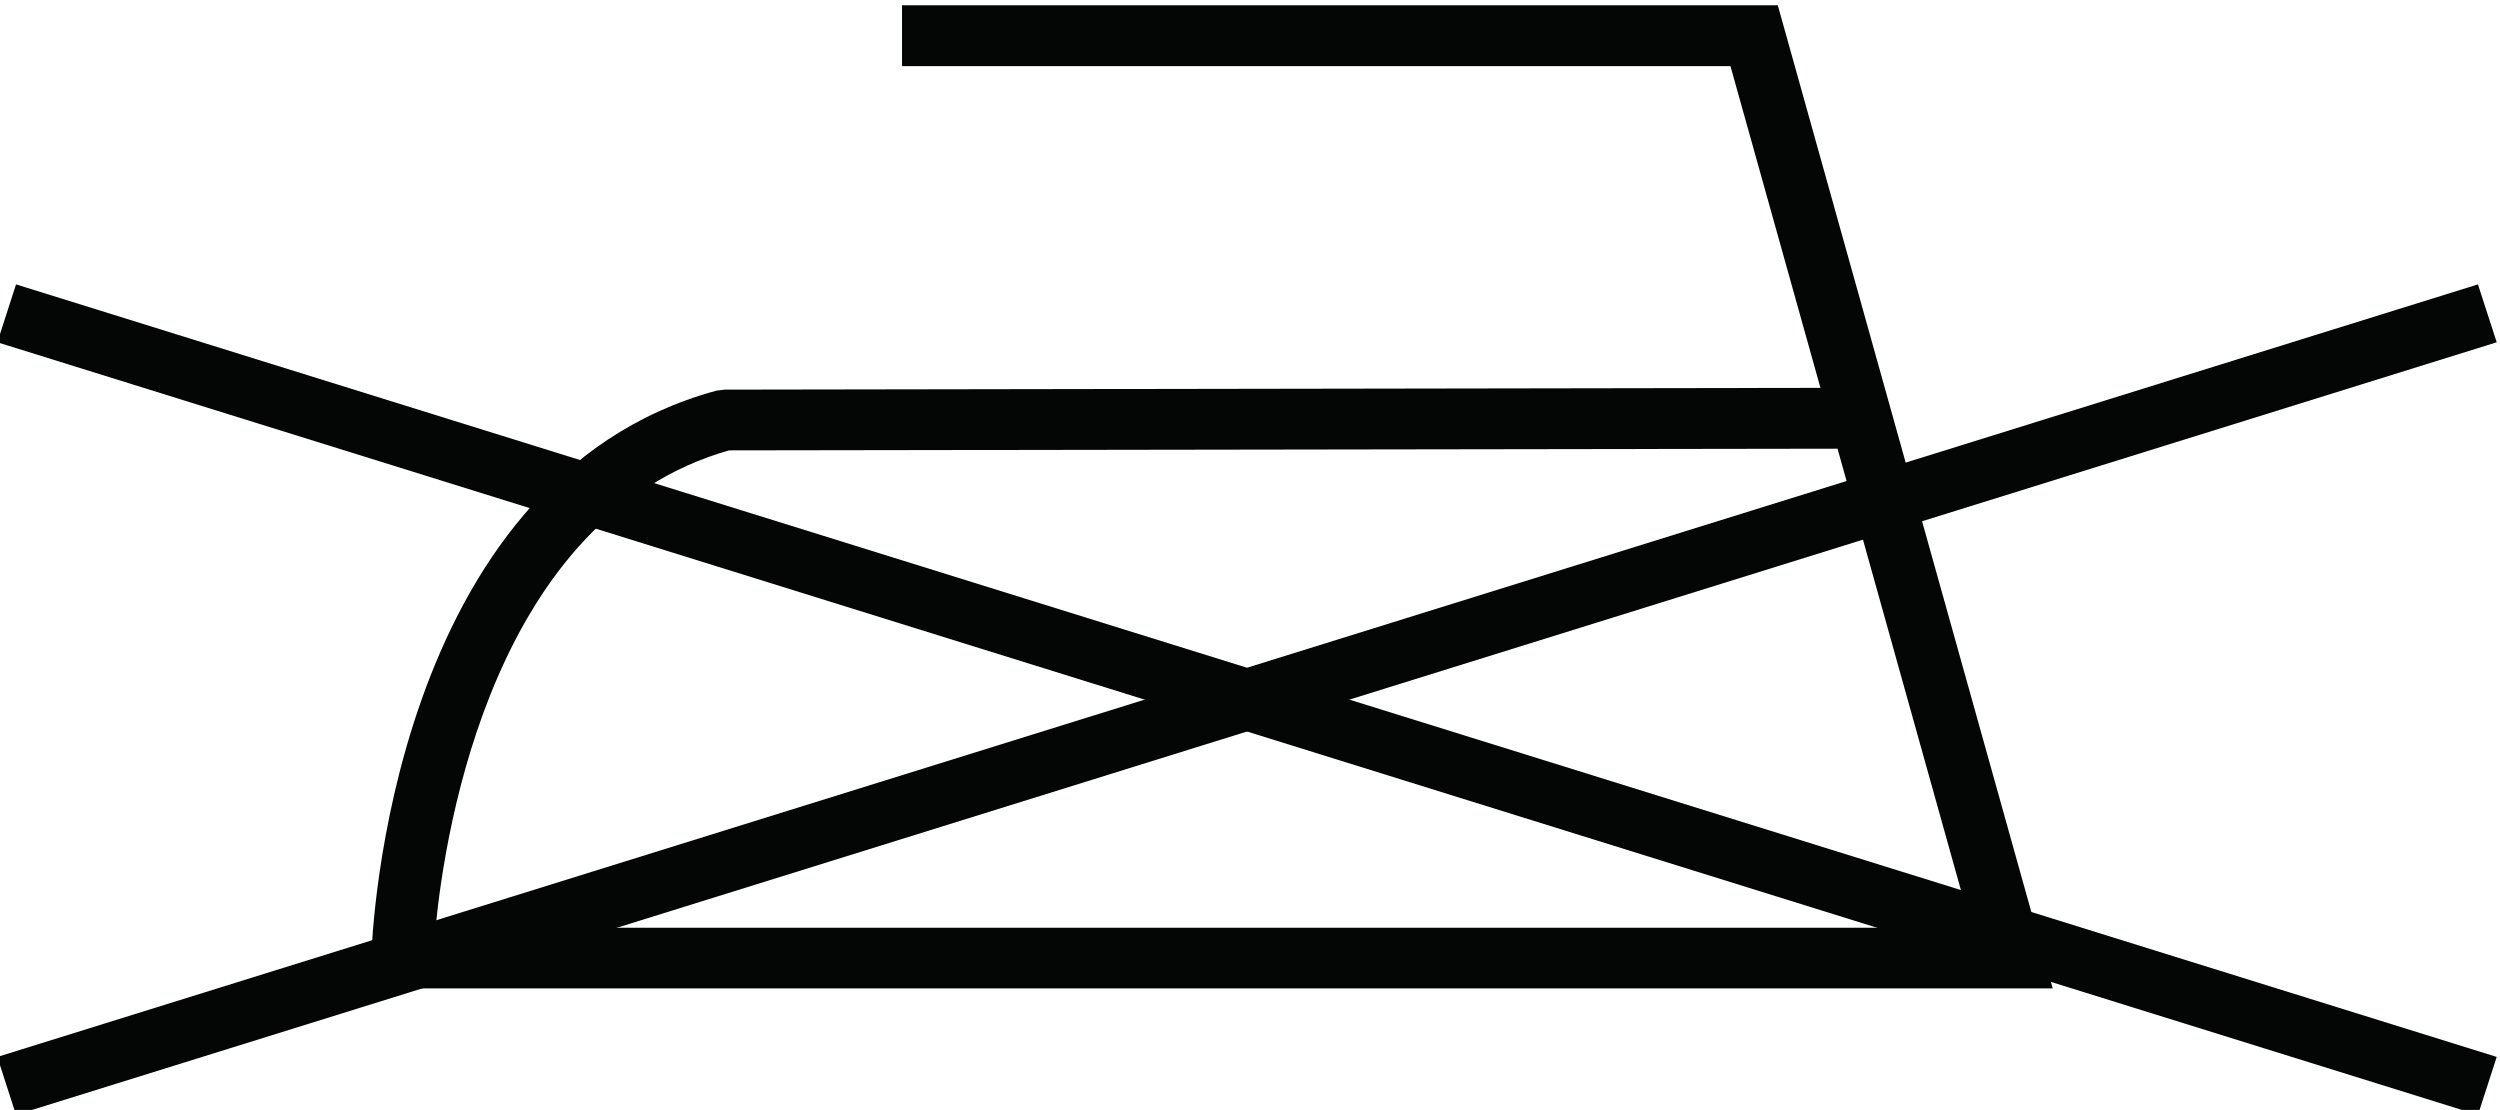 <?xml version="1.0" encoding="UTF-8" standalone="no"?>
<svg
   xmlns:dc="http://purl.org/dc/elements/1.1/"
   xmlns:cc="http://creativecommons.org/ns#"
   xmlns:rdf="http://www.w3.org/1999/02/22-rdf-syntax-ns#"
   xmlns:svg="http://www.w3.org/2000/svg"
   xmlns="http://www.w3.org/2000/svg"
   xmlns:sodipodi="http://sodipodi.sourceforge.net/DTD/sodipodi-0.dtd"
   xmlns:inkscape="http://www.inkscape.org/namespaces/inkscape"
   inkscape:version="1.0 (4035a4fb49, 2020-05-01)"
   sodipodi:docname="donotiron.svg"
   viewBox="0 0 397.72 176.573"
   height="176.573"
   width="397.72"
   xml:space="preserve"
   id="svg2"
   version="1.1"><defs
     id="defs6"><clipPath
       id="clipPath1386"
       clipPathUnits="userSpaceOnUse"><path
         id="path1384"
         d="m 2202.53,25426.7 965.32,1641 965.3,-1641 z" /></clipPath></defs><sodipodi:namedview
     inkscape:current-layer="g12"
     inkscape:window-maximized="1"
     inkscape:window-y="-11"
     inkscape:window-x="-11"
     inkscape:cy="-745.58055"
     inkscape:cx="-235.10393"
     inkscape:zoom="0.55562553"
     fit-margin-bottom="0"
     fit-margin-right="0"
     fit-margin-left="0"
     fit-margin-top="0"
     showgrid="false"
     inkscape:document-rotation="0"
     id="namedview4"
     inkscape:window-height="1410"
     inkscape:window-width="2256"
     inkscape:pageshadow="2"
     inkscape:pageopacity="0"
     guidetolerance="10"
     gridtolerance="10"
     objecttolerance="10"
     borderopacity="1"
     bordercolor="#666666"
     pagecolor="#ffffff" /><g
     transform="matrix(1.333,0,0,-1.333,-1693.061,3358.35)"
     inkscape:label="ink_ext_XXXXXX"
     inkscape:groupmode="layer"
     id="g10"><g
       transform="scale(0.1)"
       id="g12"><g
         transform="matrix(10,0,0,10,-22128.243,8761.127)"
         id="g3152"><path
           d="m 3778.67,1510.22 -296.05,92.21 2.23,6.91 296.06,-92.2 -2.24,-6.92"
           style="fill:#040606;fill-opacity:1;fill-rule:nonzero;stroke:none;stroke-width:0.1"
           id="path1936" /><path
           d="m 3484.85,1510.22 -2.23,6.92 296.05,92.2 2.24,-6.91 -296.06,-92.21"
           style="fill:#040606;fill-opacity:1;fill-rule:nonzero;stroke:none;stroke-width:0.1"
           id="path1940" /><path
           d="m 3534.92,1532.56 h 183.3 l -15.98,57.17 -132.3,-0.2 c -28.01,-8 -33.86,-45 -35.02,-56.97 z m 193,-7.24 h -200.78 l 0.11,3.73 c 0.07,2.32 2.18,57.03 41.2,67.61 l 0.98,0.12 130.77,0.21 -10.74,38.4 h -98.87 v 7.26 h 104.52 l 32.81,-117.33"
           style="fill:#040606;fill-opacity:1;fill-rule:nonzero;stroke:none;stroke-width:0.1"
           id="path1942" /></g></g></g></svg>

